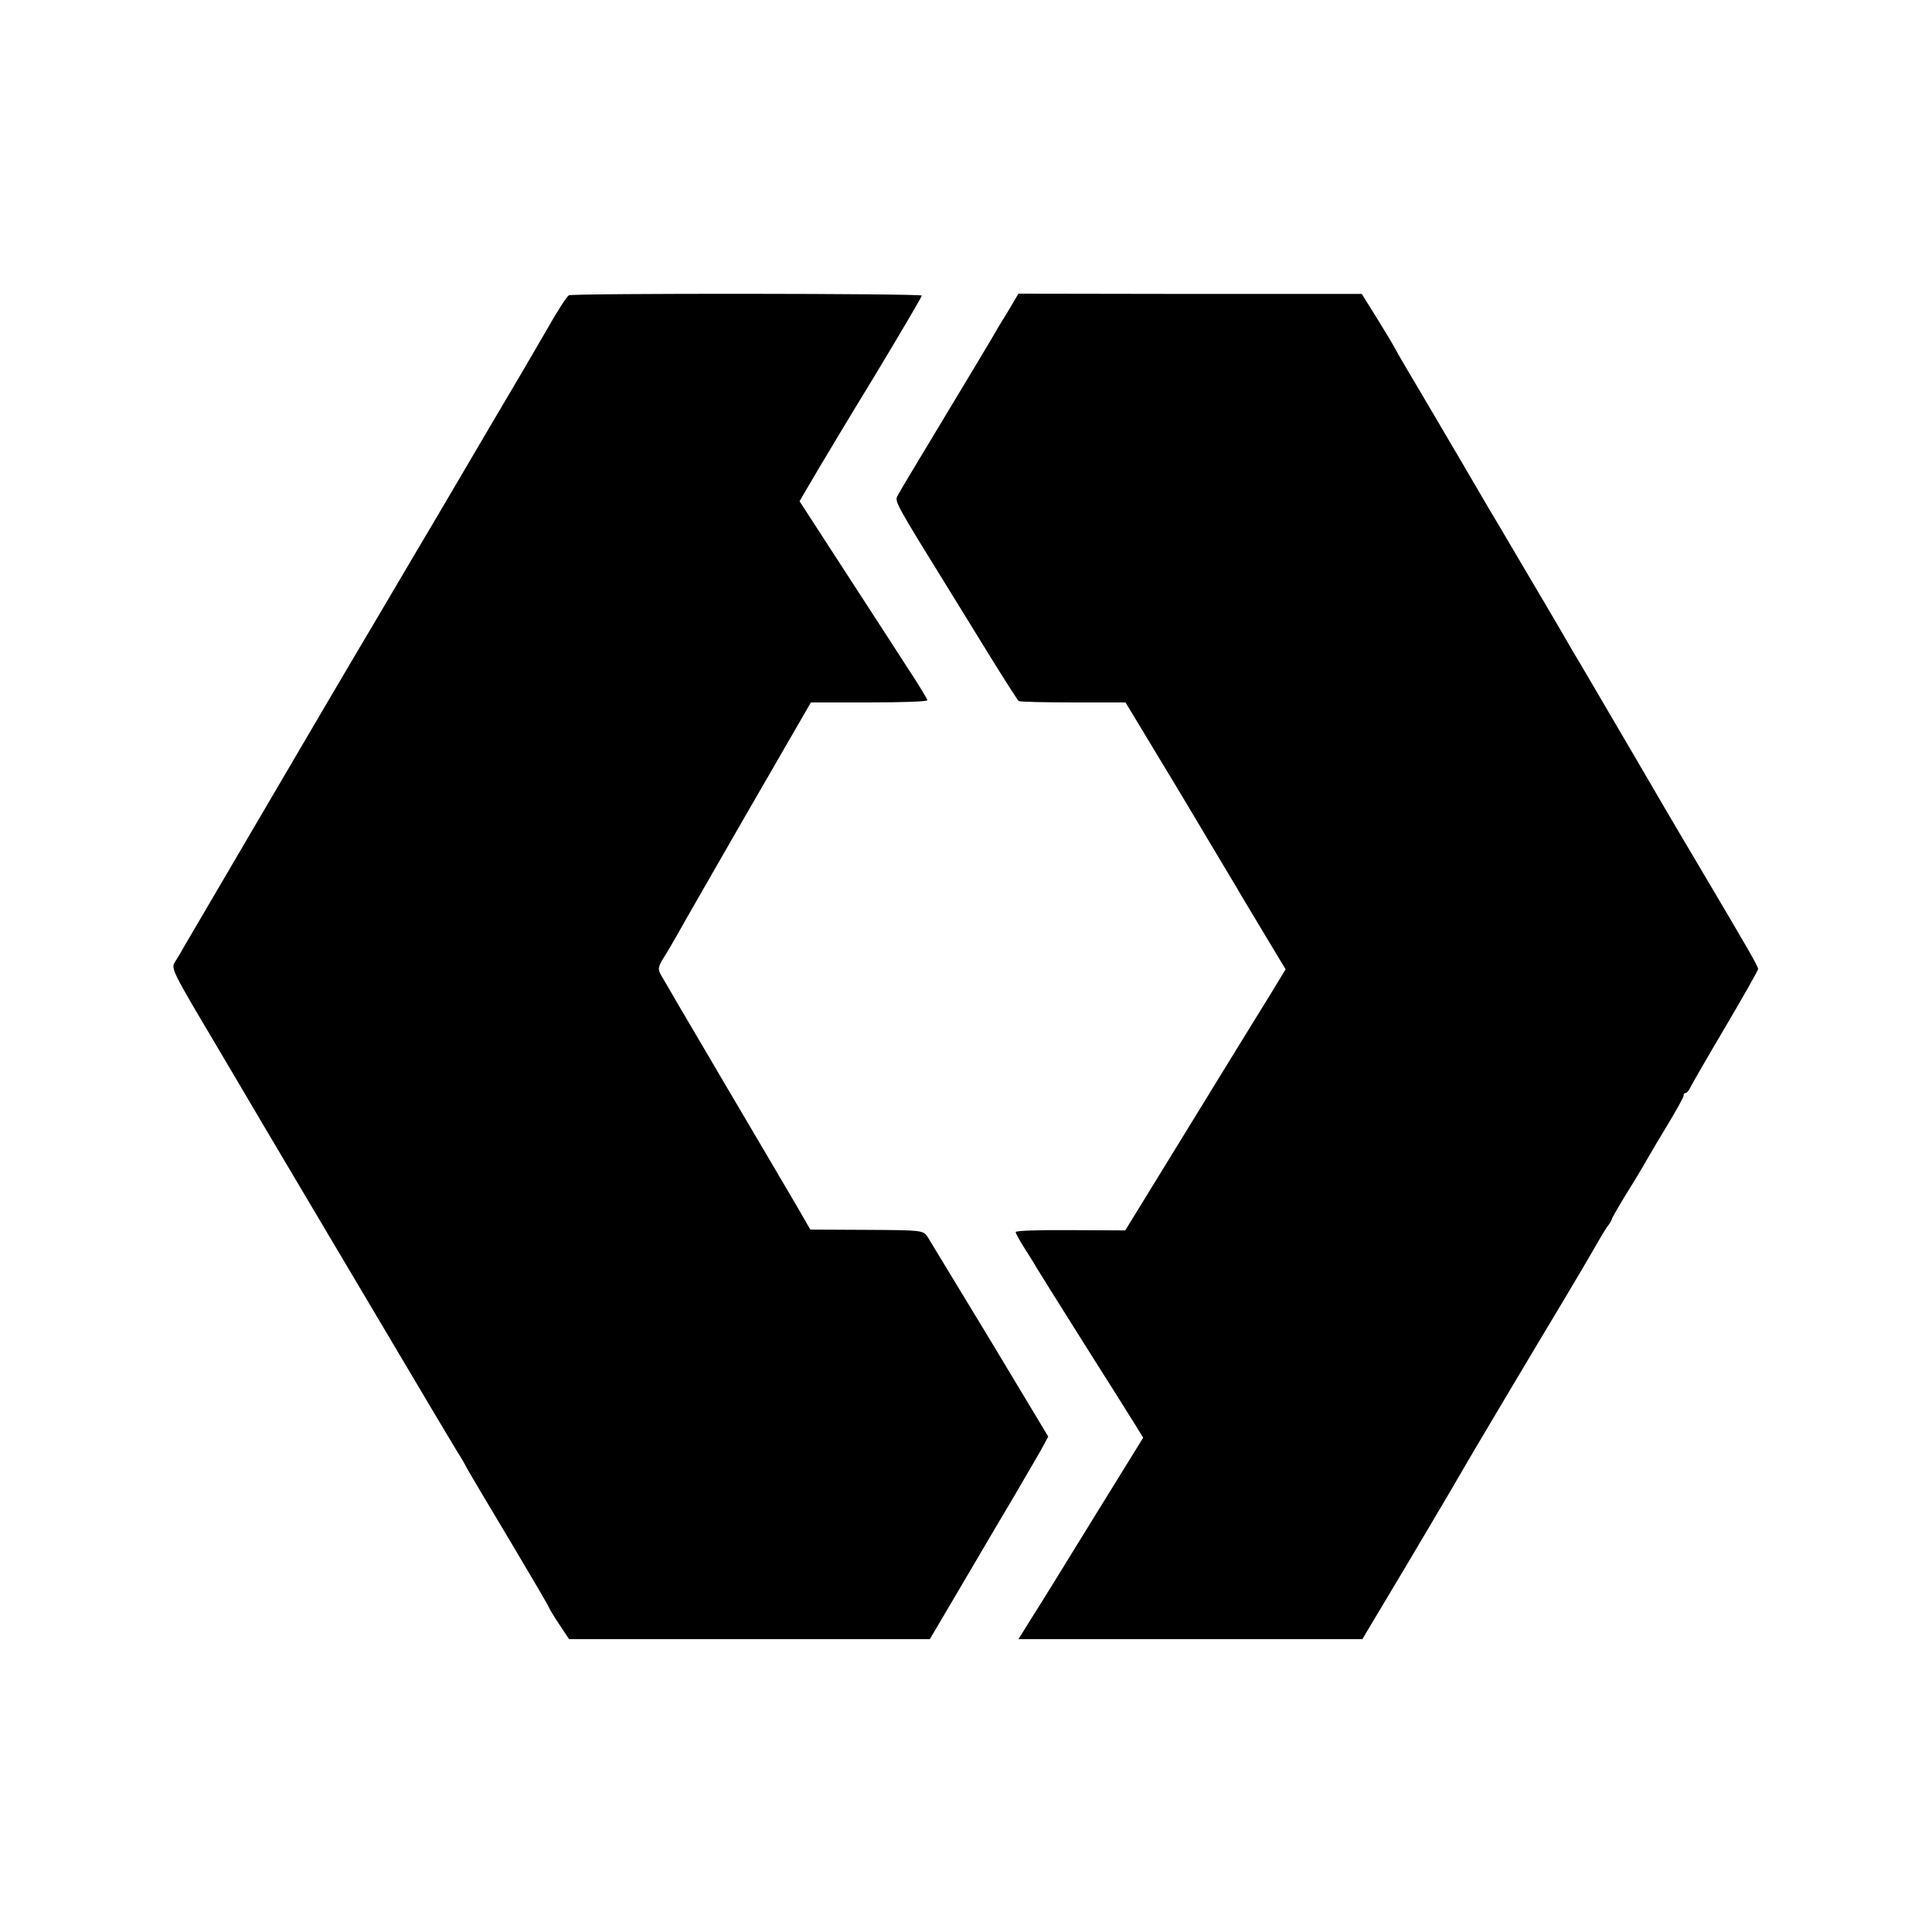<?xml version="1.0" standalone="no"?>
<!DOCTYPE svg PUBLIC "-//W3C//DTD SVG 20010904//EN"
 "http://www.w3.org/TR/2001/REC-SVG-20010904/DTD/svg10.dtd">
<svg version="1.0" xmlns="http://www.w3.org/2000/svg"
 width="700pt" height="700pt" viewBox="0 0 700 700"
 preserveAspectRatio="xMidYMid meet">
<g transform="translate(0,700) scale(0.1,-0.1)"
fill="#000000" stroke="none">
<path d="M2061 5930 c-9 -6 -44 -61 -83 -130 -14 -25 -63 -108 -108 -185 -46
-77 -136 -231 -202 -343 -66 -112 -145 -247 -177 -300 -31 -53 -88 -149 -125
-212 -37 -63 -72 -122 -77 -130 -15 -24 -600 -1022 -621 -1058 -10 -18 -25
-44 -34 -57 -15 -24 -11 -32 150 -303 91 -154 173 -293 183 -310 10 -17 59
-100 109 -184 50 -84 200 -337 334 -563 133 -225 246 -414 250 -420 4 -5 19
-30 32 -55 14 -25 87 -148 162 -273 75 -126 136 -230 136 -233 0 -2 16 -29 36
-59 l36 -54 654 0 653 0 122 207 c67 114 151 257 187 317 36 61 77 133 93 160
l27 50 -211 351 c-117 193 -219 361 -227 374 -16 22 -19 23 -220 24 l-204 1
-46 80 c-26 44 -145 247 -265 450 -120 204 -224 381 -231 394 -11 20 -9 29 10
60 13 20 38 63 56 95 18 33 123 215 232 405 110 190 210 364 223 386 l23 40
211 0 c116 0 211 3 211 8 0 4 -30 54 -67 110 -65 101 -90 139 -293 452 l-103
159 18 31 c10 16 32 55 50 85 18 30 109 183 204 338 94 156 171 287 171 291 0
8 -1267 9 -1279 1z"/>
<path d="M3648 5865 c-24 -38 -48 -79 -54 -90 -6 -11 -83 -139 -171 -285 -88
-146 -165 -274 -171 -286 -11 -21 -11 -22 207 -374 5 -8 58 -94 117 -190 59
-96 111 -177 115 -180 4 -3 93 -5 197 -5 l190 0 204 -338 c111 -187 213 -356
224 -376 12 -20 51 -85 87 -145 l65 -108 -59 -97 c-33 -53 -164 -266 -291
-473 l-231 -376 -198 1 c-115 1 -199 -2 -199 -7 0 -5 15 -32 33 -60 17 -27 37
-58 42 -68 6 -10 82 -132 169 -270 88 -139 173 -274 189 -300 l29 -47 -178
-288 c-97 -158 -199 -323 -226 -365 l-48 -77 623 0 623 0 165 276 c90 152 173
292 184 312 20 36 250 423 393 661 41 69 86 145 100 170 14 25 33 57 43 72 11
14 19 28 19 31 0 3 23 43 51 89 29 46 63 103 77 128 14 24 49 84 79 133 29 48
53 92 53 97 0 6 3 10 8 10 4 0 12 10 18 23 6 12 63 111 127 219 64 109 117
202 117 207 0 10 -36 72 -210 366 -62 105 -118 199 -124 210 -17 30 -220 376
-292 499 -36 60 -75 127 -88 150 -13 22 -74 127 -136 231 -62 105 -120 204
-130 220 -61 105 -130 222 -220 375 -57 96 -110 186 -117 200 -7 14 -37 63
-66 110 l-53 85 -622 0 -622 1 -42 -71z"/>
</g>
</svg>